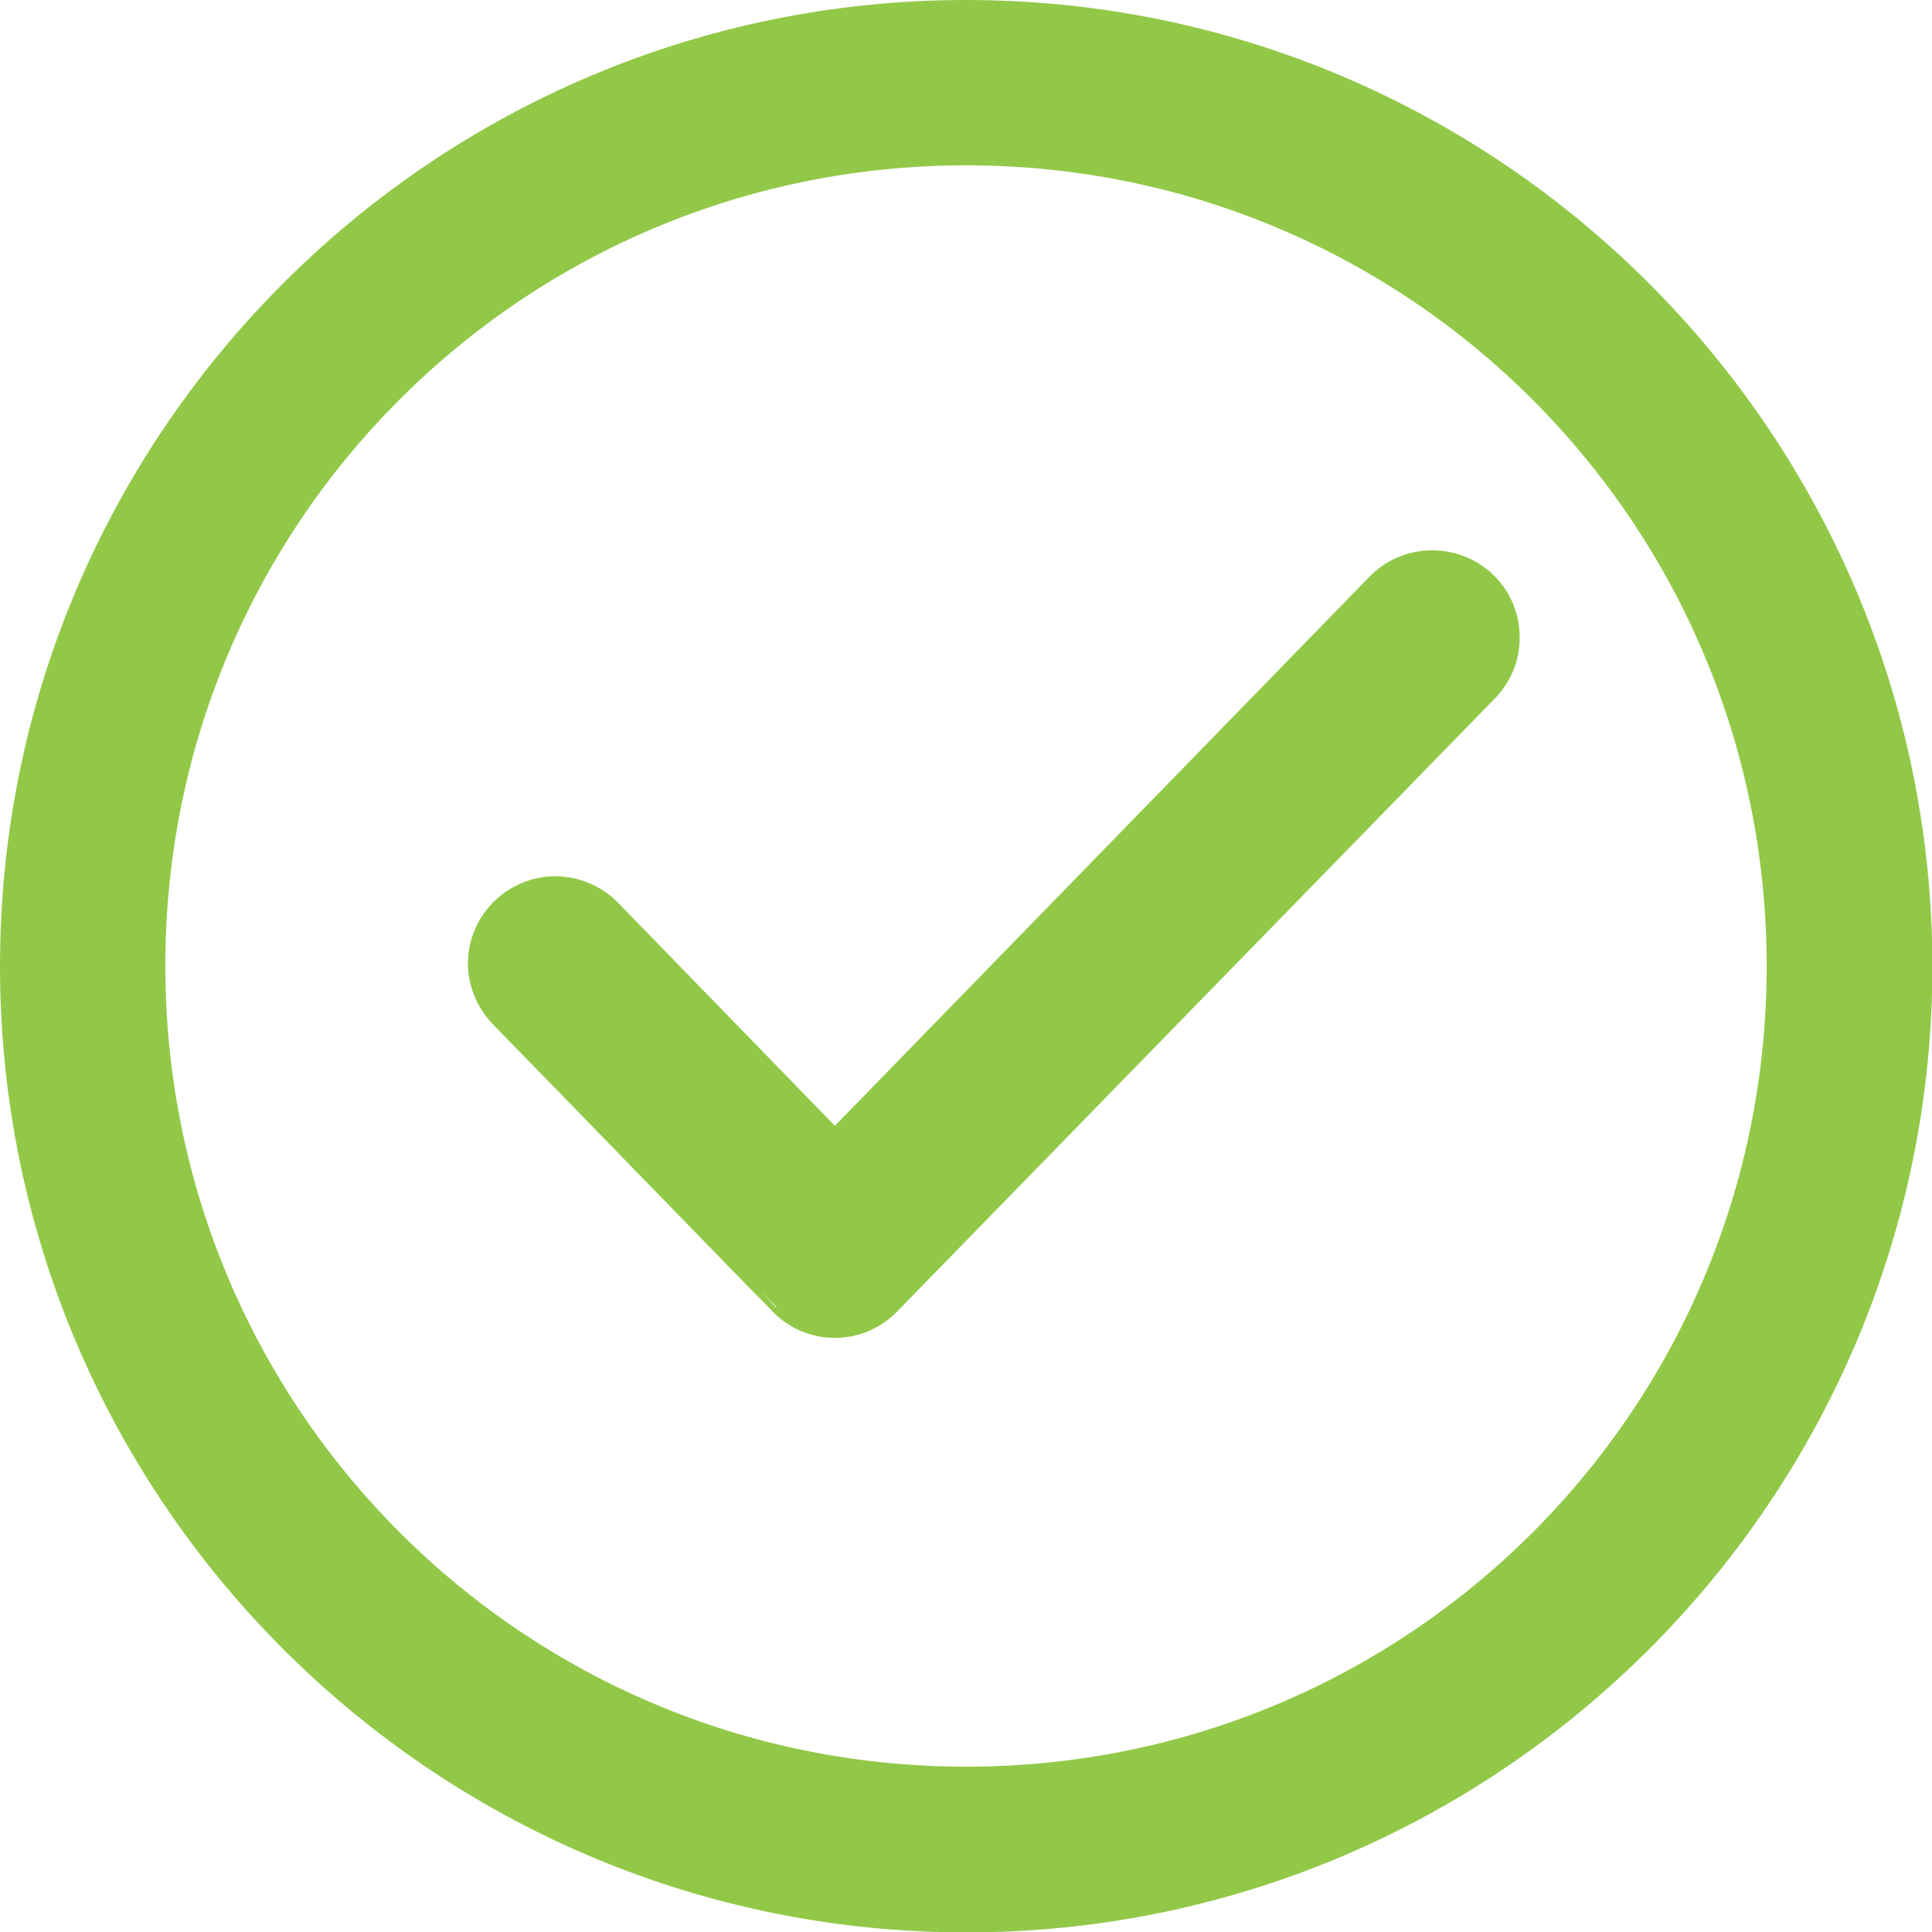 <svg xmlns="http://www.w3.org/2000/svg" width="1024" height="1024"><path fill="#92c848" d="M512.104 10.358c-276.768 0-501.745 224.978-501.745 501.745s224.978 501.745 501.745 501.745 501.745-224.978 501.745-501.745c-.207-276.768-225.185-501.745-501.745-501.745zm0 936.371c-240.515 0-434.832-194.318-434.832-434.832S271.59 77.272 512.104 77.272 946.729 271.59 946.729 512.104s-194.11 434.625-434.625 434.625z"/><path fill="#92c848" stroke-miterlimit="10" stroke-width="20.716" stroke="#92c848" d="M512.104 10.358c-276.768 0-501.745 224.978-501.745 501.745s224.978 501.745 501.745 501.745 501.745-224.978 501.745-501.745c-.207-276.768-225.185-501.745-501.745-501.745zm0 936.371c-240.515 0-434.832-194.318-434.832-434.832S271.59 77.272 512.104 77.272 946.729 271.59 946.729 512.104s-194.11 434.625-434.625 434.625z"/><path fill="#92c848" d="M294.377 562.03c-15.33-15.744-25.688-26.31-25.688-26.31-6.629-6.836-10.358-16.159-10.358-25.481.207-9.529 4.143-18.645 10.98-25.274s16.159-10.358 25.688-10.151c9.529.207 18.645 4.143 25.274 10.98l122.225 125.747 290.441-298.313c6.629-7.043 15.744-10.98 25.481-11.187 9.322-.207 18.645 3.315 25.481 9.737 7.043 6.629 11.187 15.951 11.187 25.688.207 9.737-3.729 19.059-10.565 25.895L468.187 687.776c-6.629 7.043-16.159 10.98-25.688 10.98-9.737 0-19.059-3.936-25.688-10.98-.207 0-80.172-82.243-122.433-125.747z"/><path fill="#92c848" stroke-miterlimit="10" stroke-width="20.716" stroke="#92c848" d="M294.377 562.03c-15.33-15.744-25.688-26.31-25.688-26.31-6.629-6.836-10.358-16.159-10.358-25.481.207-9.529 4.143-18.645 10.98-25.274s16.159-10.358 25.688-10.151c9.529.207 18.645 4.143 25.274 10.98l122.225 125.747 290.441-298.313c6.629-7.043 15.744-10.98 25.481-11.187 9.322-.207 18.645 3.315 25.481 9.737 7.043 6.629 11.187 15.951 11.187 25.688.207 9.737-3.729 19.059-10.565 25.895L468.187 687.776c-6.629 7.043-16.159 10.98-25.688 10.98-9.737 0-19.059-3.936-25.688-10.98-.207 0-80.172-82.243-122.433-125.747z"/></svg>